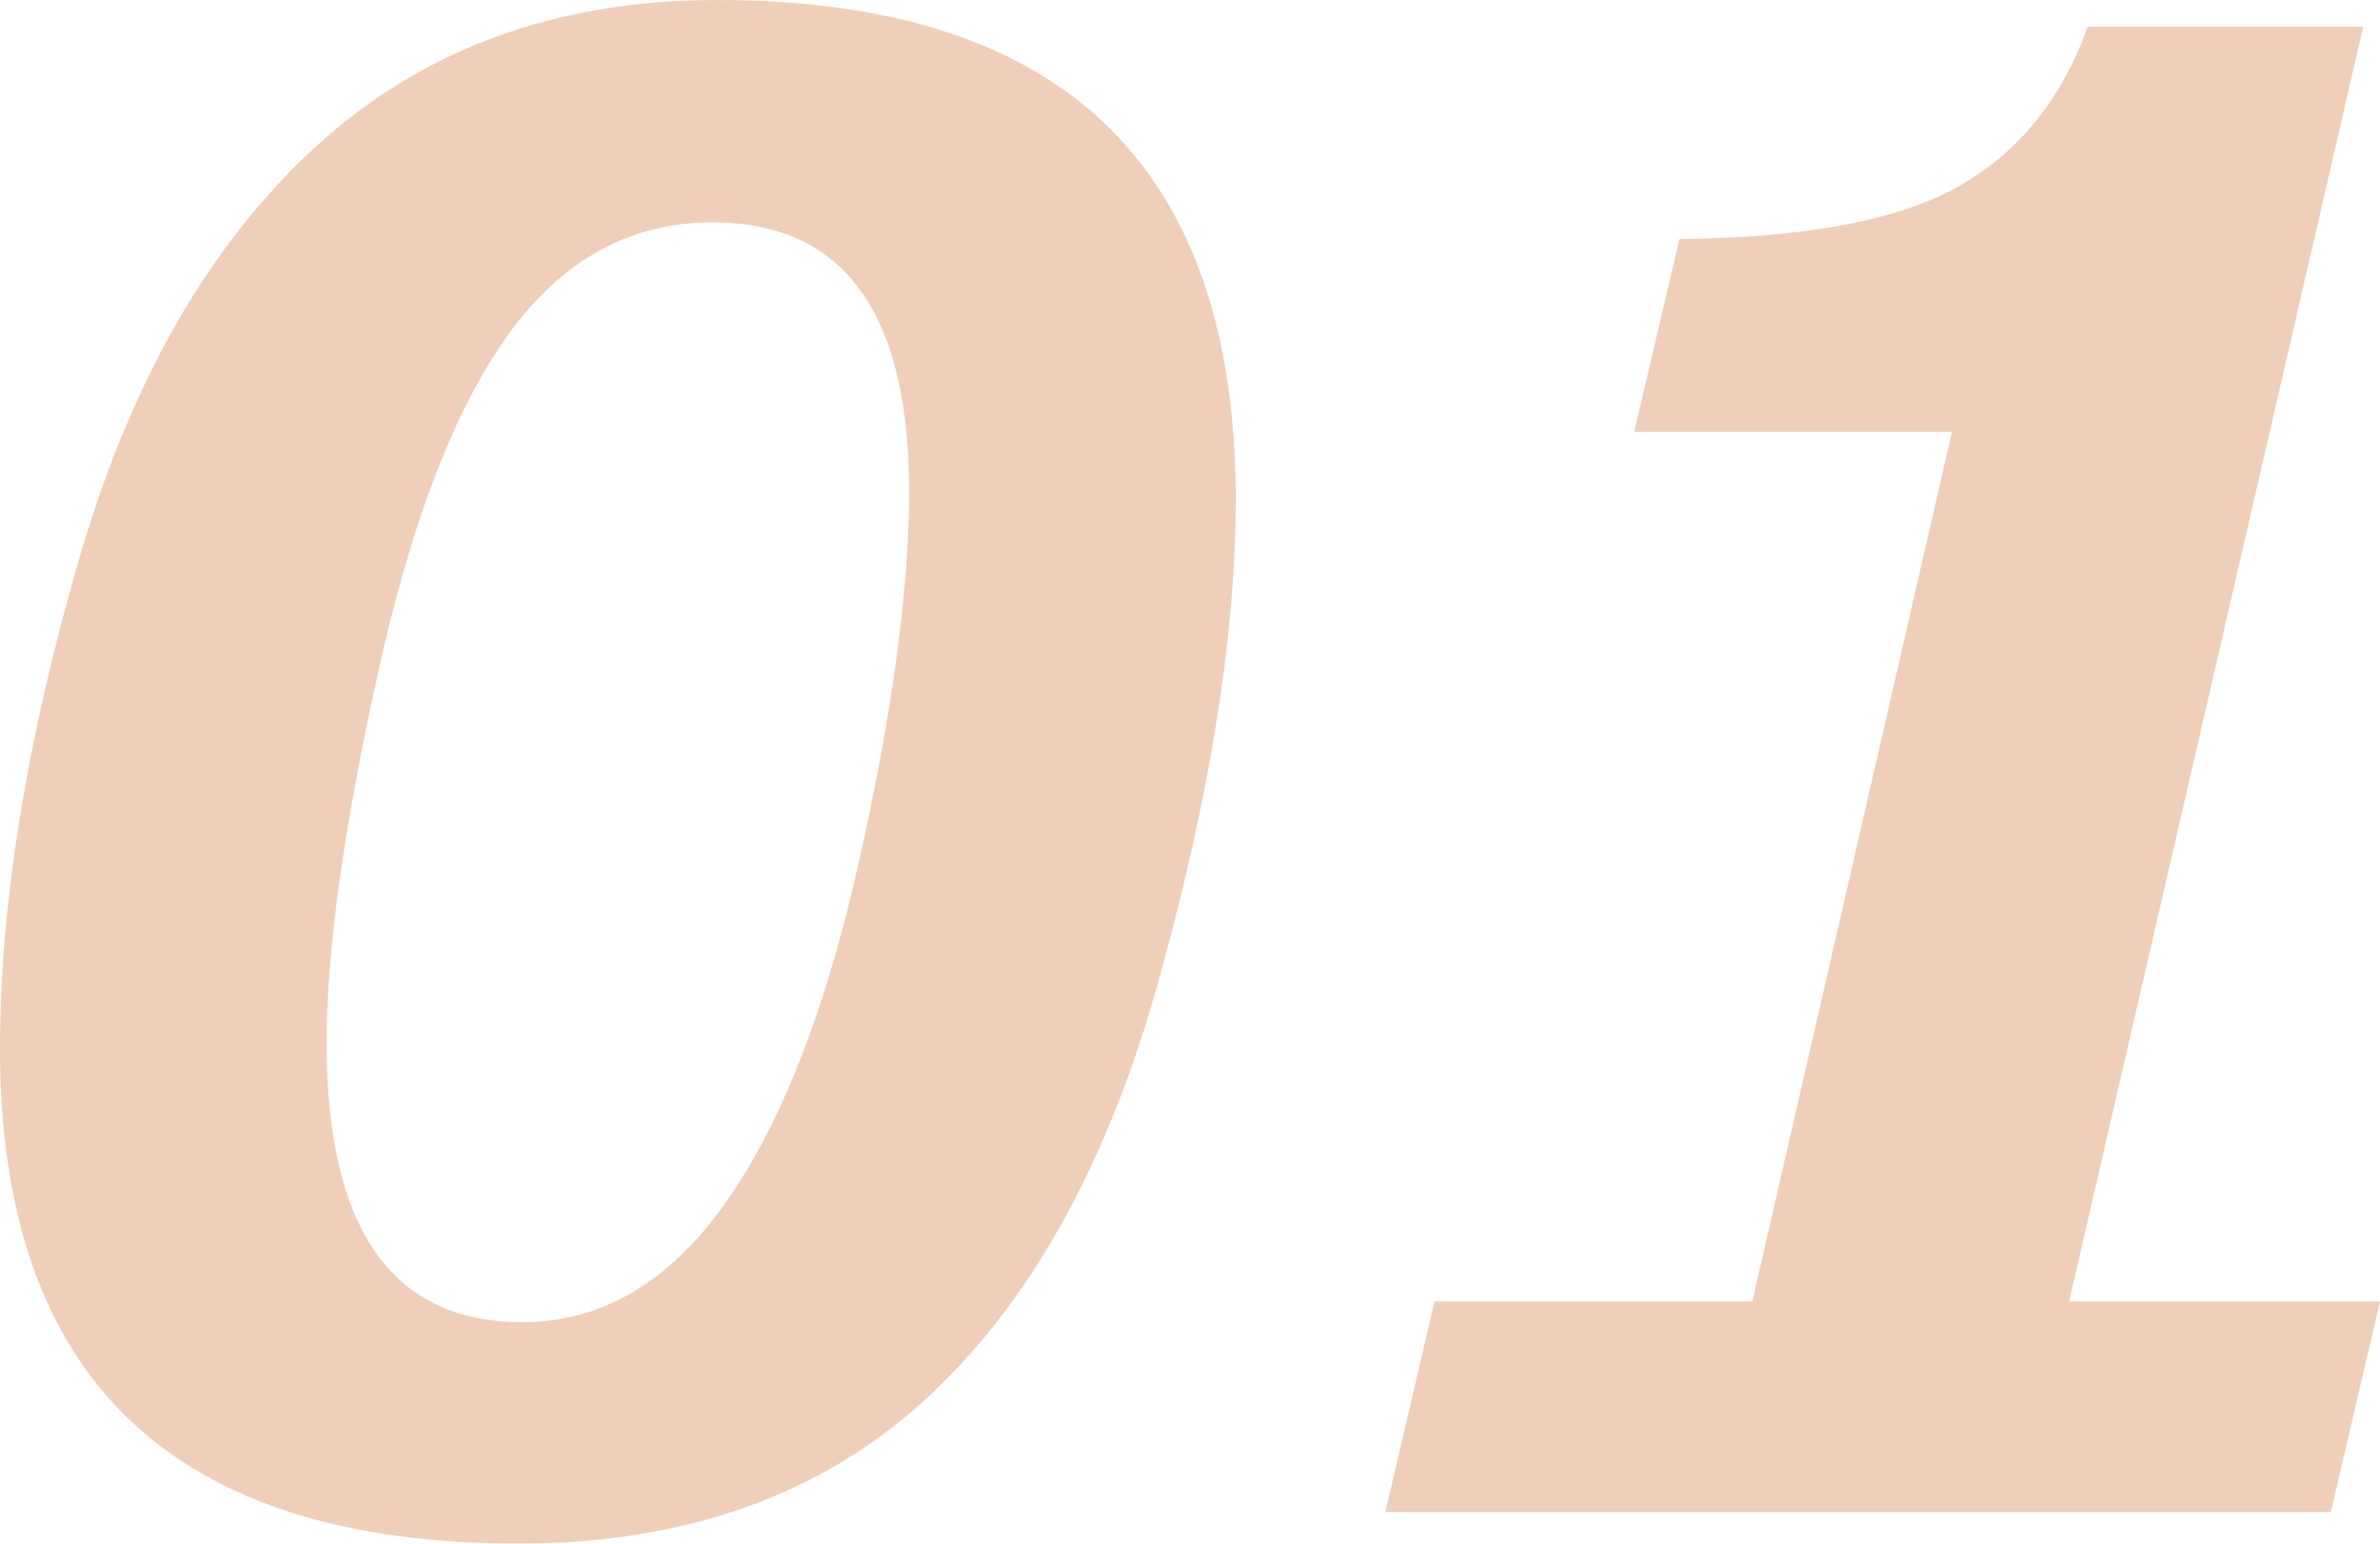 <?xml version="1.0" encoding="utf-8"?>
<!-- Generator: Adobe Illustrator 16.0.0, SVG Export Plug-In . SVG Version: 6.00 Build 0)  -->
<!DOCTYPE svg PUBLIC "-//W3C//DTD SVG 1.1//EN" "http://www.w3.org/Graphics/SVG/1.1/DTD/svg11.dtd">
<svg version="1.1" id="レイヤー_1" xmlns="http://www.w3.org/2000/svg" xmlns:xlink="http://www.w3.org/1999/xlink" x="0px"
	 y="0px" viewBox="0 24.604 841.891 546.071"
	 enable-background="new 0 24.604 841.891 546.071" xml:space="preserve">
<g id="レイヤー_2" opacity="0.3">
	<g id="Trainer">
		<g>
			<path fill="#C85E17" d="M183.407,570.675C61.135,570.675,0,512.32,0,395.611c0-50.588,9.164-107.785,27.492-171.589
				c18.328-63.804,46.403-112.988,84.225-147.551c37.808-34.578,85.137-51.867,141.989-51.867
				c122.286,0,183.43,58.931,183.43,176.792c0,47.838-9.052,104.398-27.156,169.684c-18.104,65.283-45.715,114.877-82.834,148.783
				C290.041,553.722,242.128,570.662,183.407,570.675z M251.979,103.268c-28.957,0-52.973,13.163-72.049,39.489
				c-19.075,26.326-34.563,66.645-46.462,120.956c-11.96,54.297-17.939,97.566-17.939,129.813c0,65.883,23.082,98.824,69.245,98.824
				c27.851,0,51.695-13.918,71.533-41.754s35.677-68.178,47.517-121.023c11.84-52.786,17.76-96.468,17.76-131.046
				C321.584,135.021,298.383,103.268,251.979,103.268z"/>
			<path fill="#C85E17" d="M841.89,485.039l-17.401,74.492H490.034l17.4-74.492h112.412l70.636-307.659H578.07l16.012-68.214
				c44.848-0.448,77.856-6.712,99.024-18.791S729.411,59.504,738.515,34h97.454L731.9,485.039H841.89z"/>
		</g>
	</g>
</g>
</svg>
